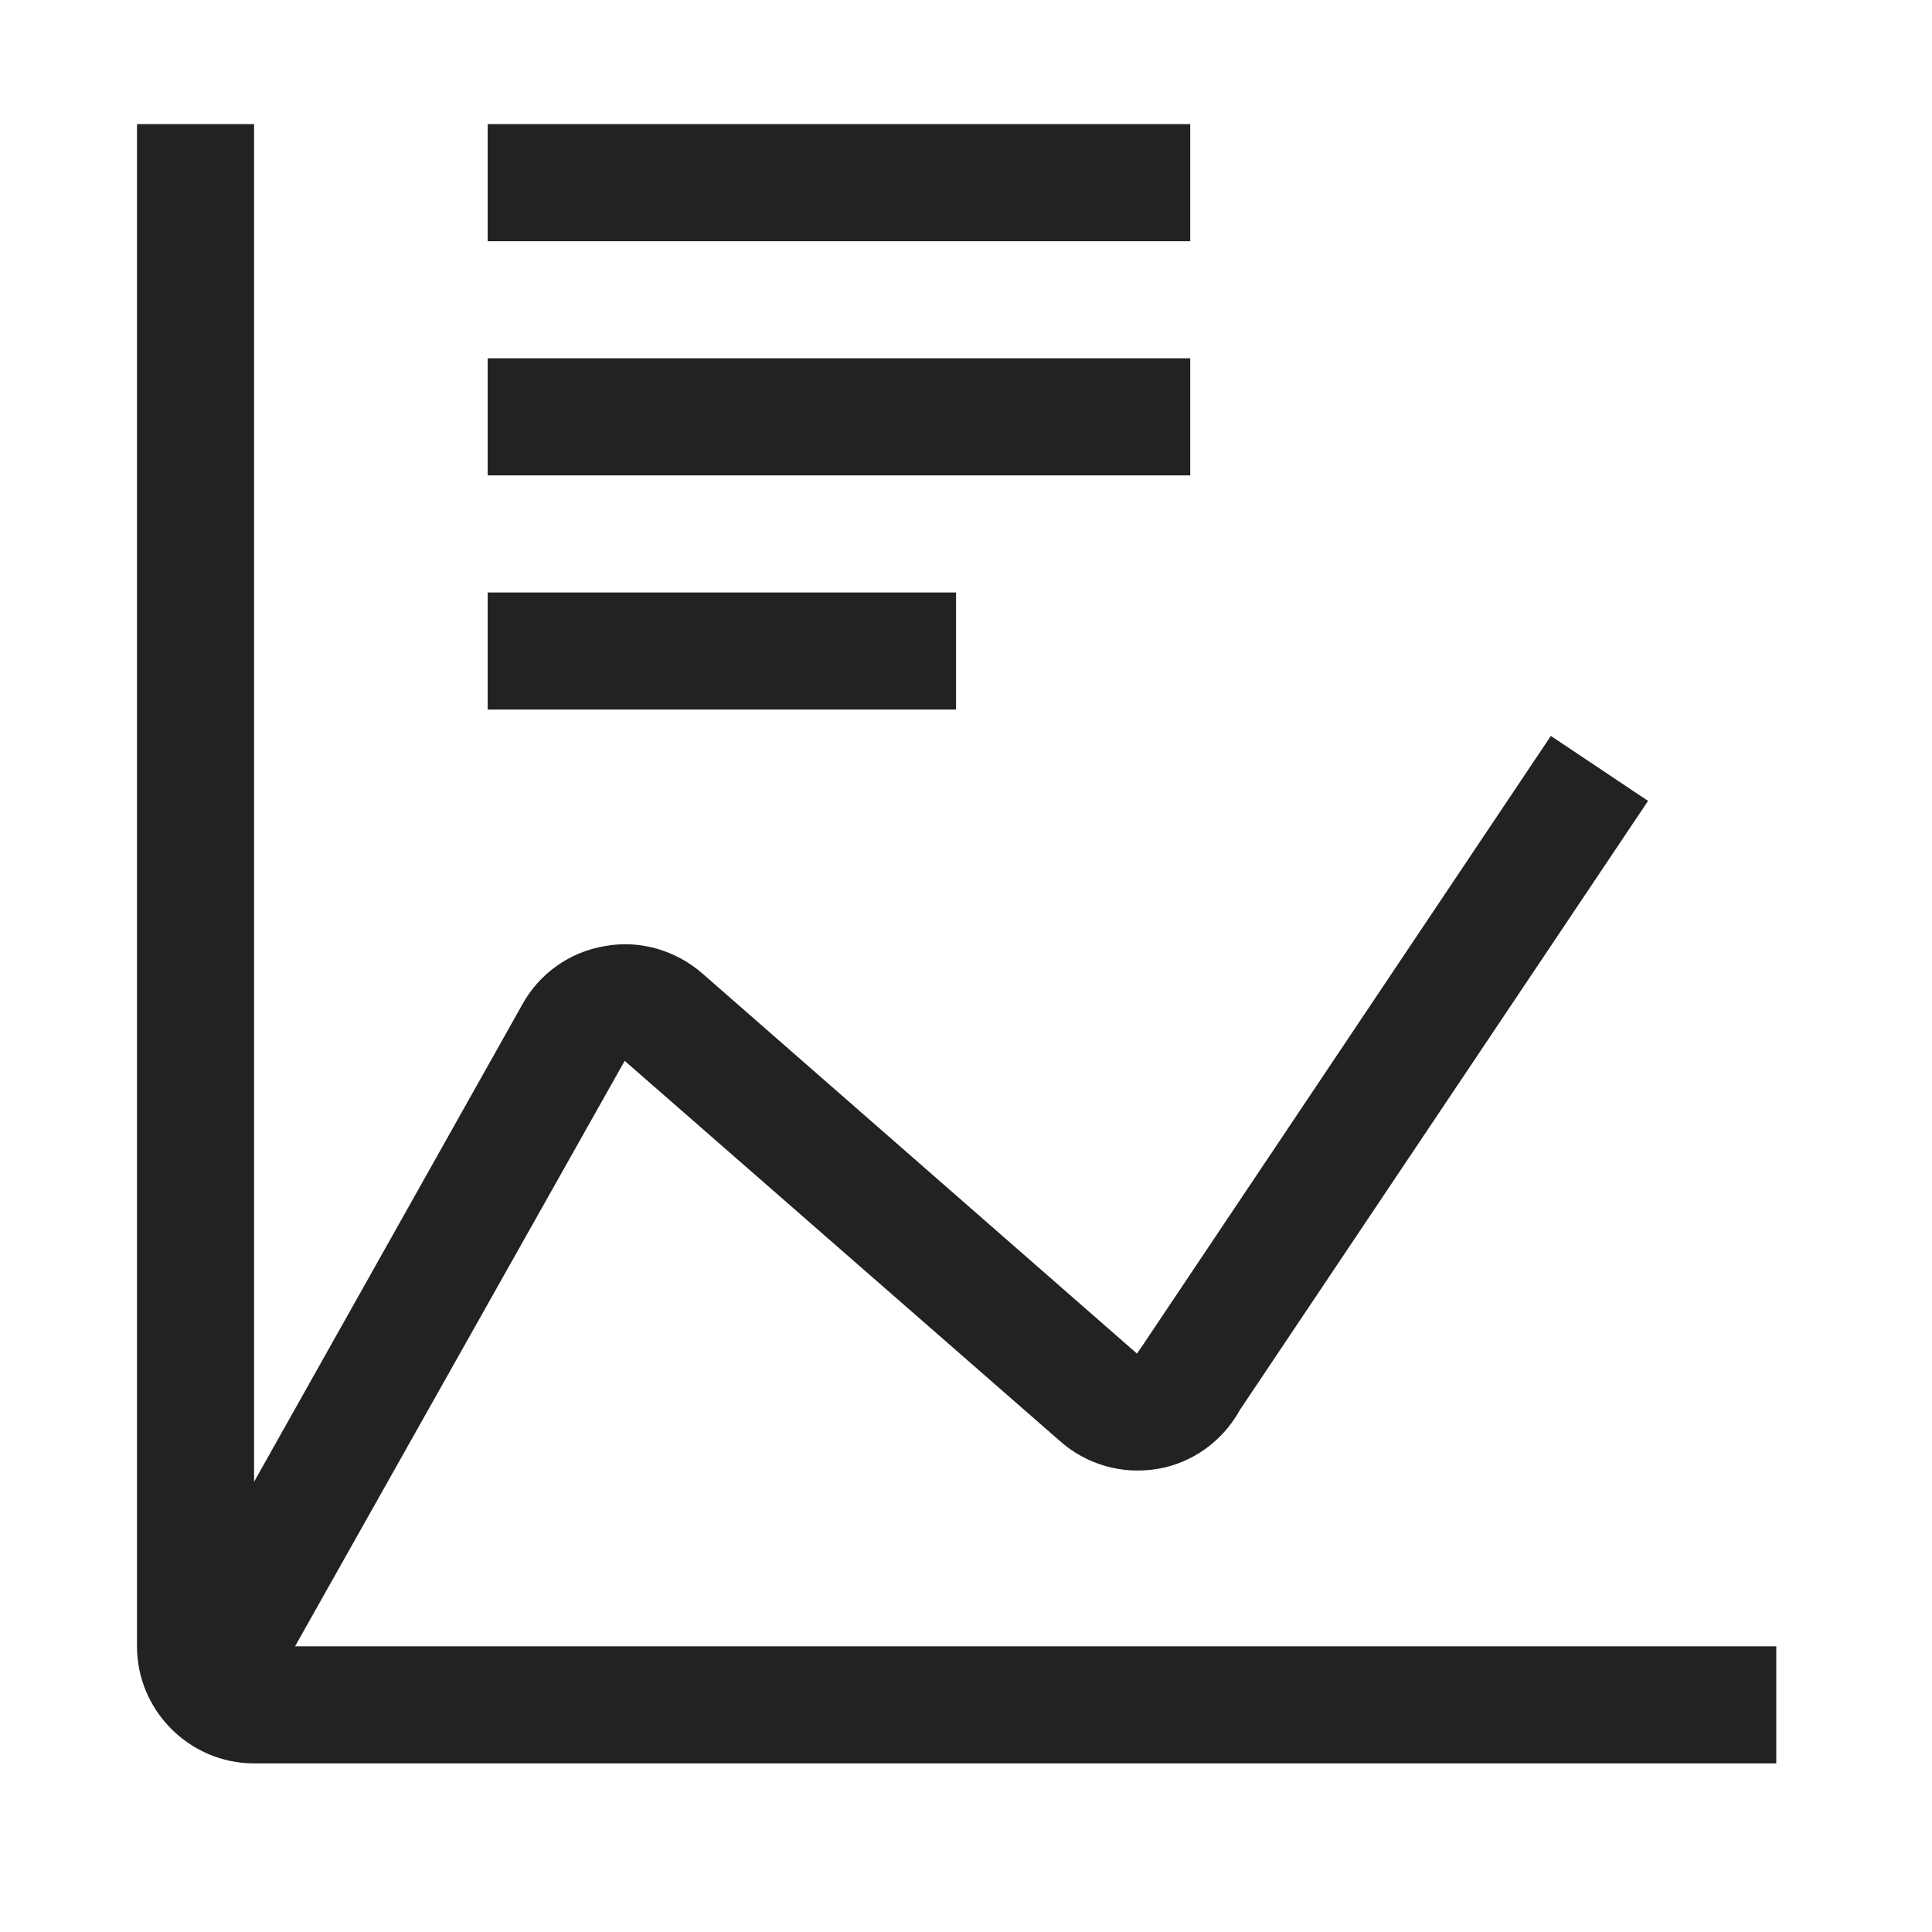 <?xml version="1.0" encoding="UTF-8"?> <!-- Generator: Adobe Illustrator 26.2.1, SVG Export Plug-In . SVG Version: 6.00 Build 0) --> <svg xmlns="http://www.w3.org/2000/svg" xmlns:xlink="http://www.w3.org/1999/xlink" version="1.1" id="Layer_1" x="0px" y="0px" viewBox="0 0 33 33" style="enable-background:new 0 0 33 33;" xml:space="preserve"> <style type="text/css"> .st0{fill:#222222;} </style> <rect x="8.33" y="2.12" class="st0" width="12" height="2"></rect> <path class="st0" d="M5.04,28.12l5.63-10l7.43,6.49c0.46,0.41,1.07,0.58,1.67,0.48c0.6-0.1,1.12-0.48,1.41-1.01l6.97-10.4 l-1.66-1.11l-7,10.45l-0.07,0.1L12,16.63c-0.46-0.4-1.07-0.58-1.67-0.47c-0.6,0.1-1.12,0.47-1.41,1l-4.58,8.15V2.12h-2v26 c0,1.1,0.9,2,2,2h26v-2H5.04z"></path> <rect x="8.33" y="6.12" class="st0" width="12" height="2"></rect> <rect x="8.33" y="10.12" class="st0" width="8" height="2"></rect> </svg> 
